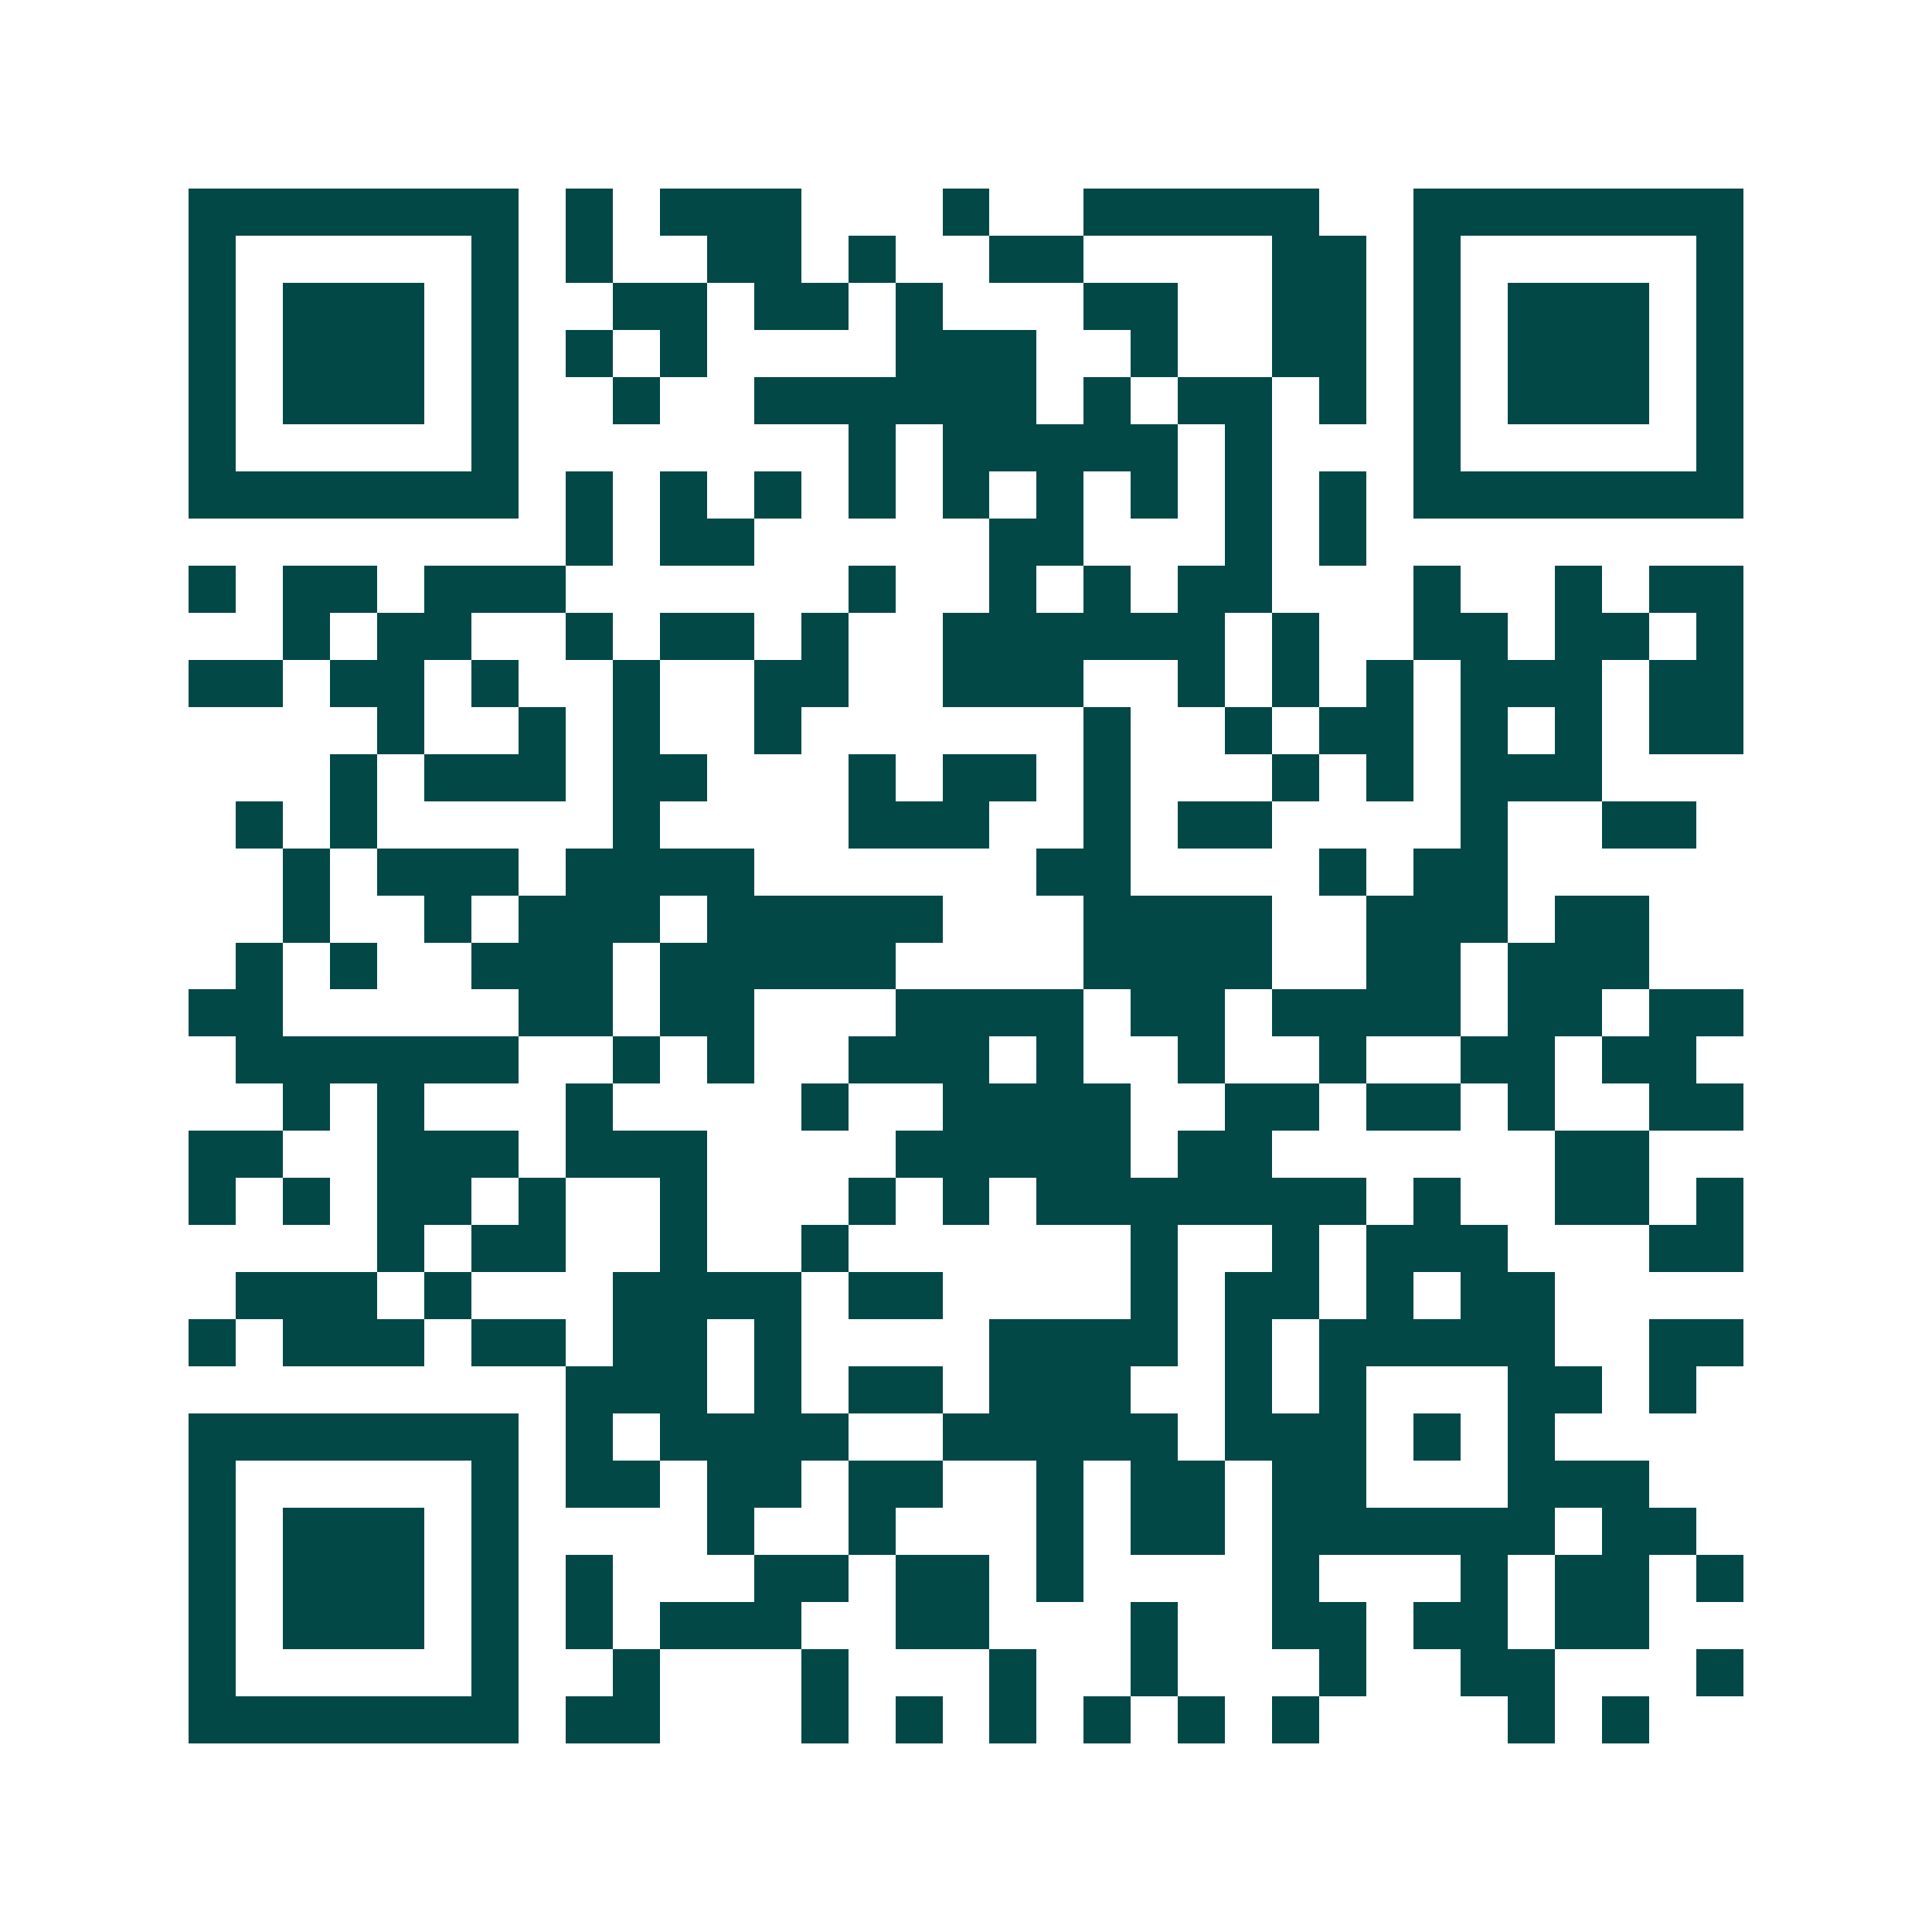 <svg xmlns="http://www.w3.org/2000/svg" width="200" height="200" viewBox="0 0 41 41" shape-rendering="crispEdges"><path fill="#ffffff" d="M0 0h41v41H0z"/><path stroke="#014847" d="M4 4.5h7m1 0h1m1 0h3m3 0h1m2 0h5m2 0h7M4 5.5h1m5 0h1m1 0h1m2 0h2m1 0h1m2 0h2m4 0h2m1 0h1m5 0h1M4 6.5h1m1 0h3m1 0h1m2 0h2m1 0h2m1 0h1m3 0h2m2 0h2m1 0h1m1 0h3m1 0h1M4 7.5h1m1 0h3m1 0h1m1 0h1m1 0h1m4 0h3m2 0h1m2 0h2m1 0h1m1 0h3m1 0h1M4 8.5h1m1 0h3m1 0h1m2 0h1m2 0h6m1 0h1m1 0h2m1 0h1m1 0h1m1 0h3m1 0h1M4 9.5h1m5 0h1m7 0h1m1 0h5m1 0h1m3 0h1m5 0h1M4 10.5h7m1 0h1m1 0h1m1 0h1m1 0h1m1 0h1m1 0h1m1 0h1m1 0h1m1 0h1m1 0h7M12 11.5h1m1 0h2m5 0h2m3 0h1m1 0h1M4 12.5h1m1 0h2m1 0h3m6 0h1m2 0h1m1 0h1m1 0h2m3 0h1m2 0h1m1 0h2M6 13.5h1m1 0h2m2 0h1m1 0h2m1 0h1m2 0h6m1 0h1m2 0h2m1 0h2m1 0h1M4 14.5h2m1 0h2m1 0h1m2 0h1m2 0h2m2 0h3m2 0h1m1 0h1m1 0h1m1 0h3m1 0h2M8 15.5h1m2 0h1m1 0h1m2 0h1m6 0h1m2 0h1m1 0h2m1 0h1m1 0h1m1 0h2M7 16.5h1m1 0h3m1 0h2m3 0h1m1 0h2m1 0h1m3 0h1m1 0h1m1 0h3M5 17.5h1m1 0h1m5 0h1m4 0h3m2 0h1m1 0h2m4 0h1m2 0h2M6 18.5h1m1 0h3m1 0h4m6 0h2m4 0h1m1 0h2M6 19.5h1m2 0h1m1 0h3m1 0h5m3 0h4m2 0h3m1 0h2M5 20.5h1m1 0h1m2 0h3m1 0h5m4 0h4m2 0h2m1 0h3M4 21.5h2m5 0h2m1 0h2m3 0h4m1 0h2m1 0h4m1 0h2m1 0h2M5 22.5h6m2 0h1m1 0h1m2 0h3m1 0h1m2 0h1m2 0h1m2 0h2m1 0h2M6 23.5h1m1 0h1m3 0h1m4 0h1m2 0h4m2 0h2m1 0h2m1 0h1m2 0h2M4 24.5h2m2 0h3m1 0h3m4 0h5m1 0h2m6 0h2M4 25.5h1m1 0h1m1 0h2m1 0h1m2 0h1m3 0h1m1 0h1m1 0h7m1 0h1m2 0h2m1 0h1M8 26.5h1m1 0h2m2 0h1m2 0h1m6 0h1m2 0h1m1 0h3m3 0h2M5 27.5h3m1 0h1m3 0h4m1 0h2m4 0h1m1 0h2m1 0h1m1 0h2M4 28.5h1m1 0h3m1 0h2m1 0h2m1 0h1m4 0h4m1 0h1m1 0h5m2 0h2M12 29.5h3m1 0h1m1 0h2m1 0h3m2 0h1m1 0h1m3 0h2m1 0h1M4 30.5h7m1 0h1m1 0h4m2 0h5m1 0h3m1 0h1m1 0h1M4 31.5h1m5 0h1m1 0h2m1 0h2m1 0h2m2 0h1m1 0h2m1 0h2m3 0h3M4 32.5h1m1 0h3m1 0h1m4 0h1m2 0h1m3 0h1m1 0h2m1 0h6m1 0h2M4 33.5h1m1 0h3m1 0h1m1 0h1m3 0h2m1 0h2m1 0h1m4 0h1m3 0h1m1 0h2m1 0h1M4 34.5h1m1 0h3m1 0h1m1 0h1m1 0h3m2 0h2m3 0h1m2 0h2m1 0h2m1 0h2M4 35.5h1m5 0h1m2 0h1m3 0h1m3 0h1m2 0h1m3 0h1m2 0h2m3 0h1M4 36.5h7m1 0h2m3 0h1m1 0h1m1 0h1m1 0h1m1 0h1m1 0h1m4 0h1m1 0h1"/></svg>
